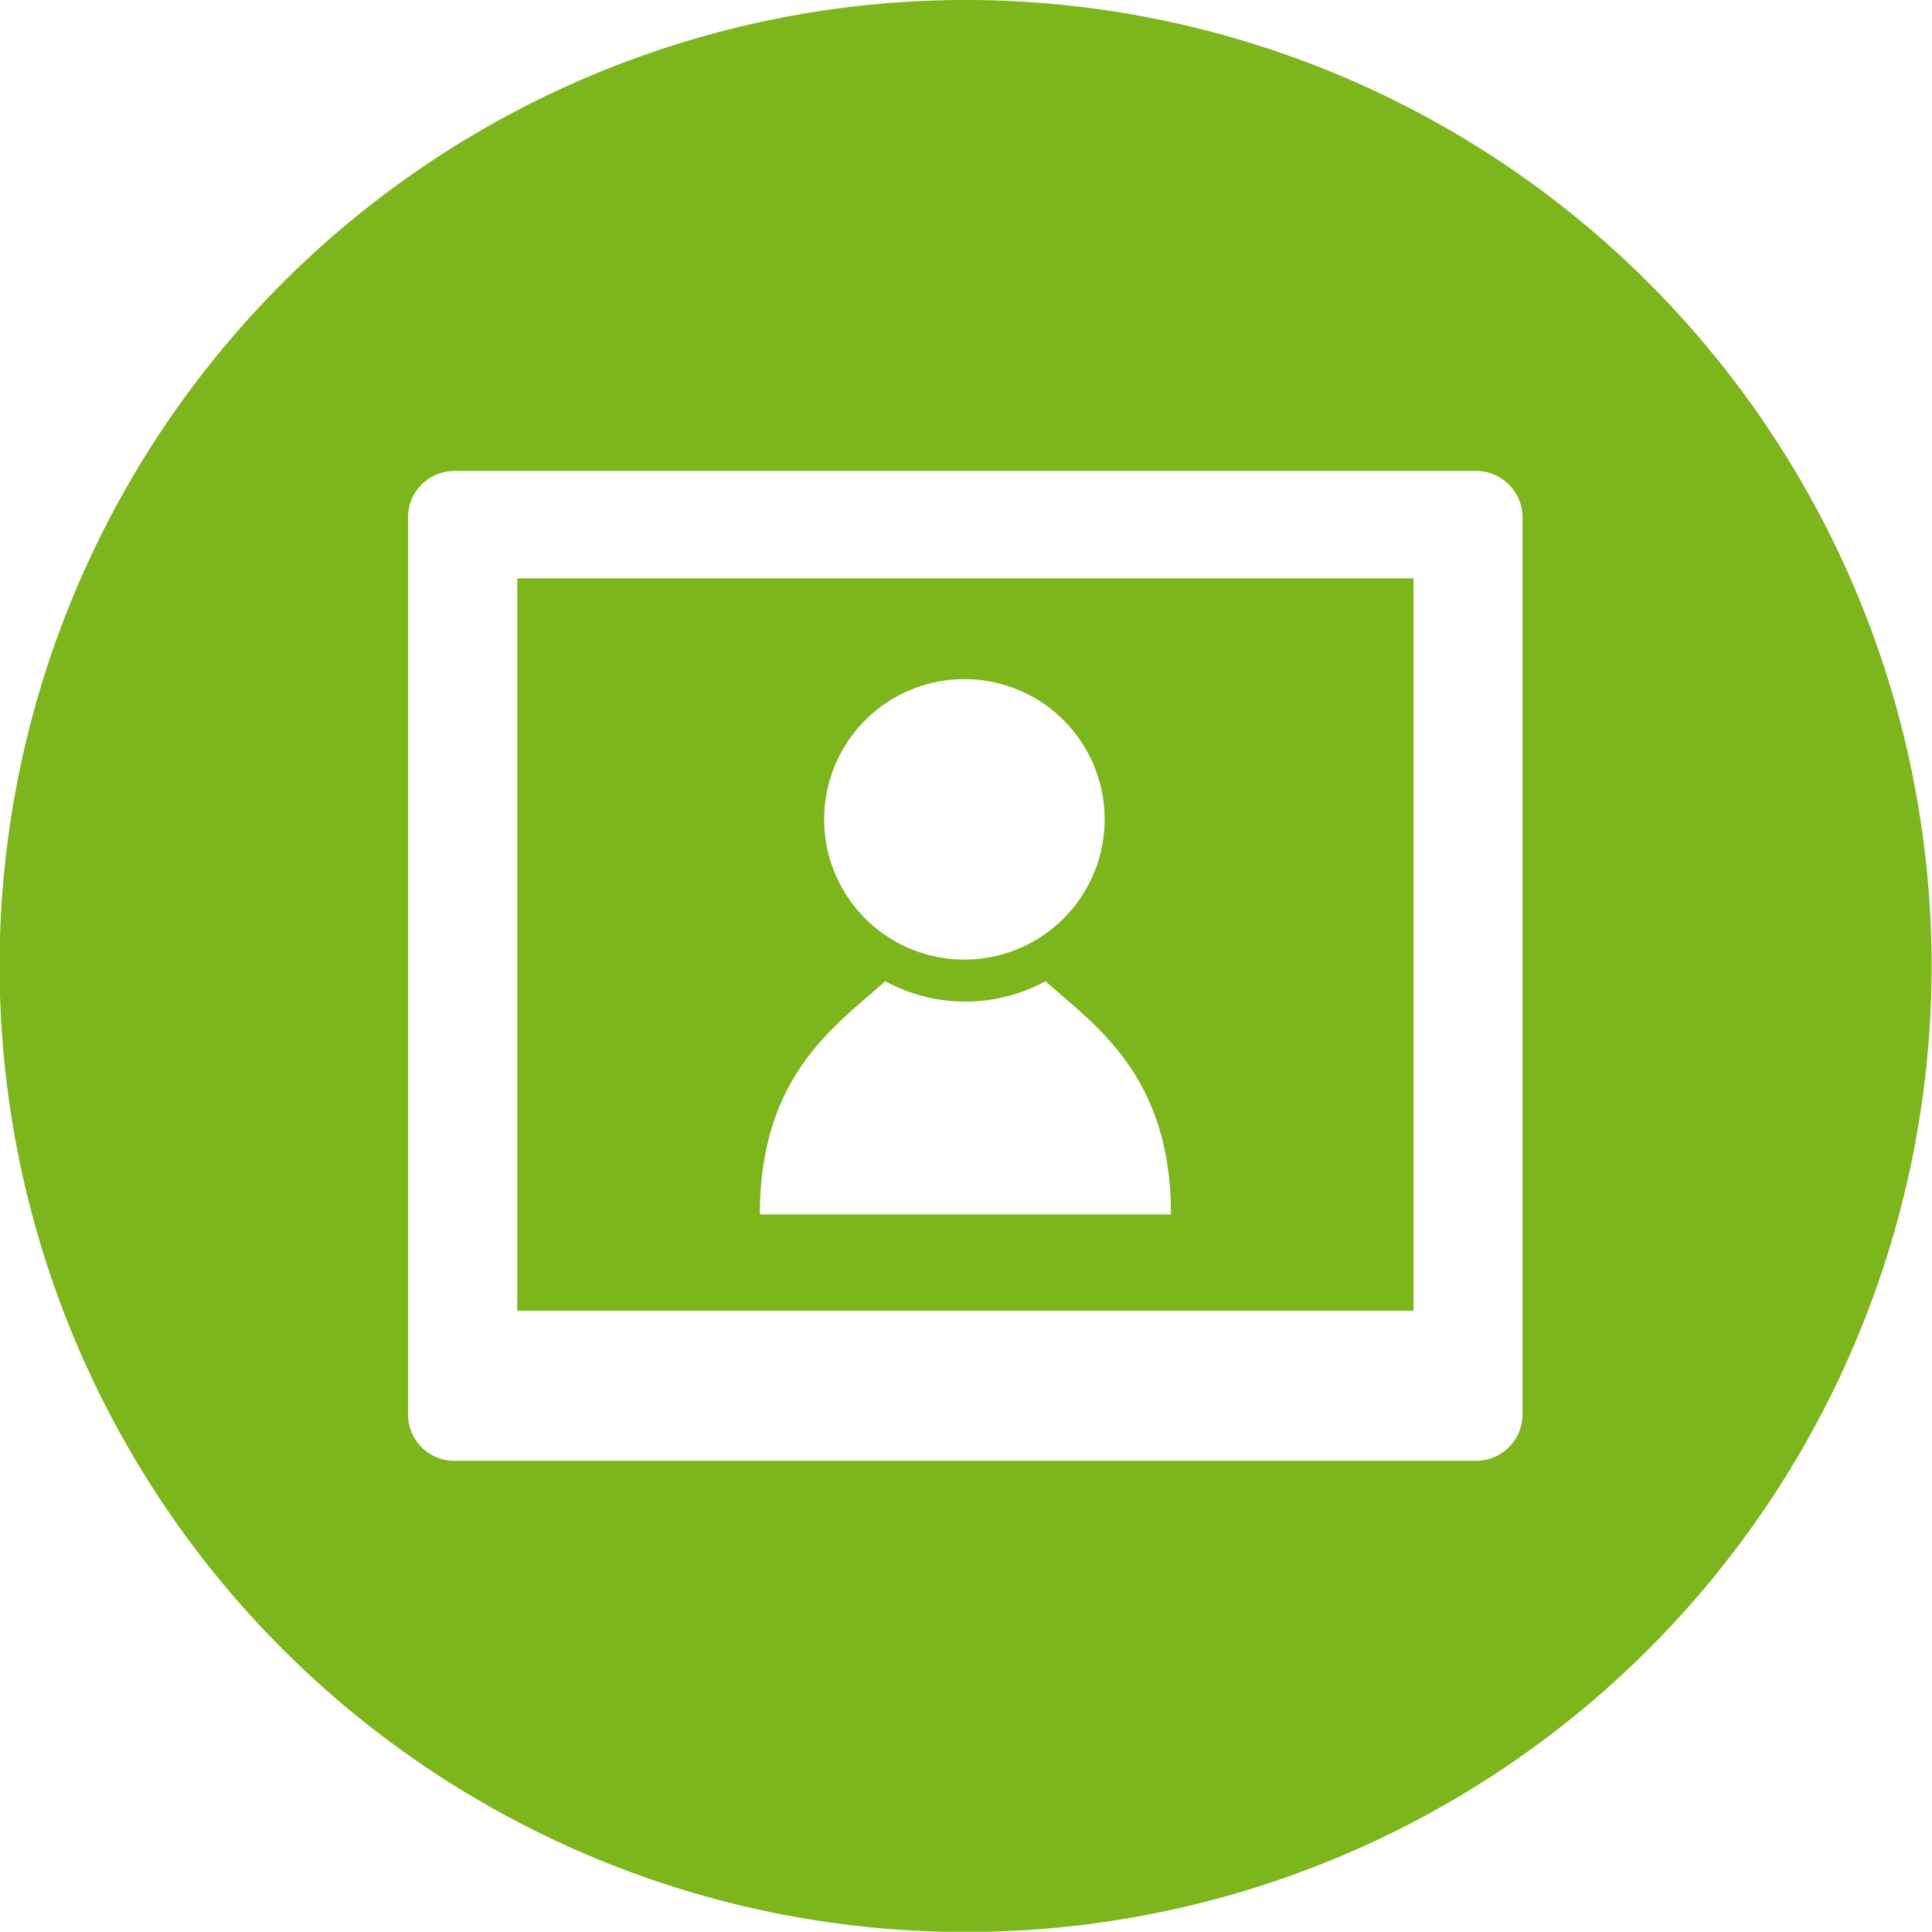 <?xml version="1.0" encoding="utf-8"?>
<svg id="Ebene_1" data-name="Ebene 1" xmlns="http://www.w3.org/2000/svg" xmlns:xlink="http://www.w3.org/1999/xlink" viewBox="0 0 96.44 96.43"><defs><style>.cls-1{fill:none;}.cls-2{clip-path:url(#clip-path);}.cls-3{fill:#7db51c;}</style><clipPath id="clip-path" transform="translate(-545 -335.57)"><rect class="cls-1" x="545" y="335.57" width="96.43" height="96.43"/></clipPath></defs><title>viasto_icon_screen</title><g class="cls-2"><path class="cls-3" d="M589.19,384.55a8.38,8.38,0,0,0,8,0c2.48,2.22,6.26,4.7,6.26,11.64H582.93c0-6.94,3.78-9.42,6.26-11.64m4-15.08a7,7,0,1,1-7.05,7,7,7,0,0,1,7.05-7M570.82,401h44.74V364.44H570.82Z" transform="translate(-545 -335.57)"/><path class="cls-3" d="M621,406.17a2.32,2.32,0,0,1-2.32,2.32h-51a2.31,2.31,0,0,1-2.31-2.32V361.4a2.31,2.31,0,0,1,2.31-2.32h51A2.32,2.32,0,0,1,621,361.4v44.77Zm-27.79-70.6a48.22,48.22,0,1,0,48.21,48.21,48.22,48.22,0,0,0-48.21-48.21" transform="translate(-545 -335.57)"/></g></svg>